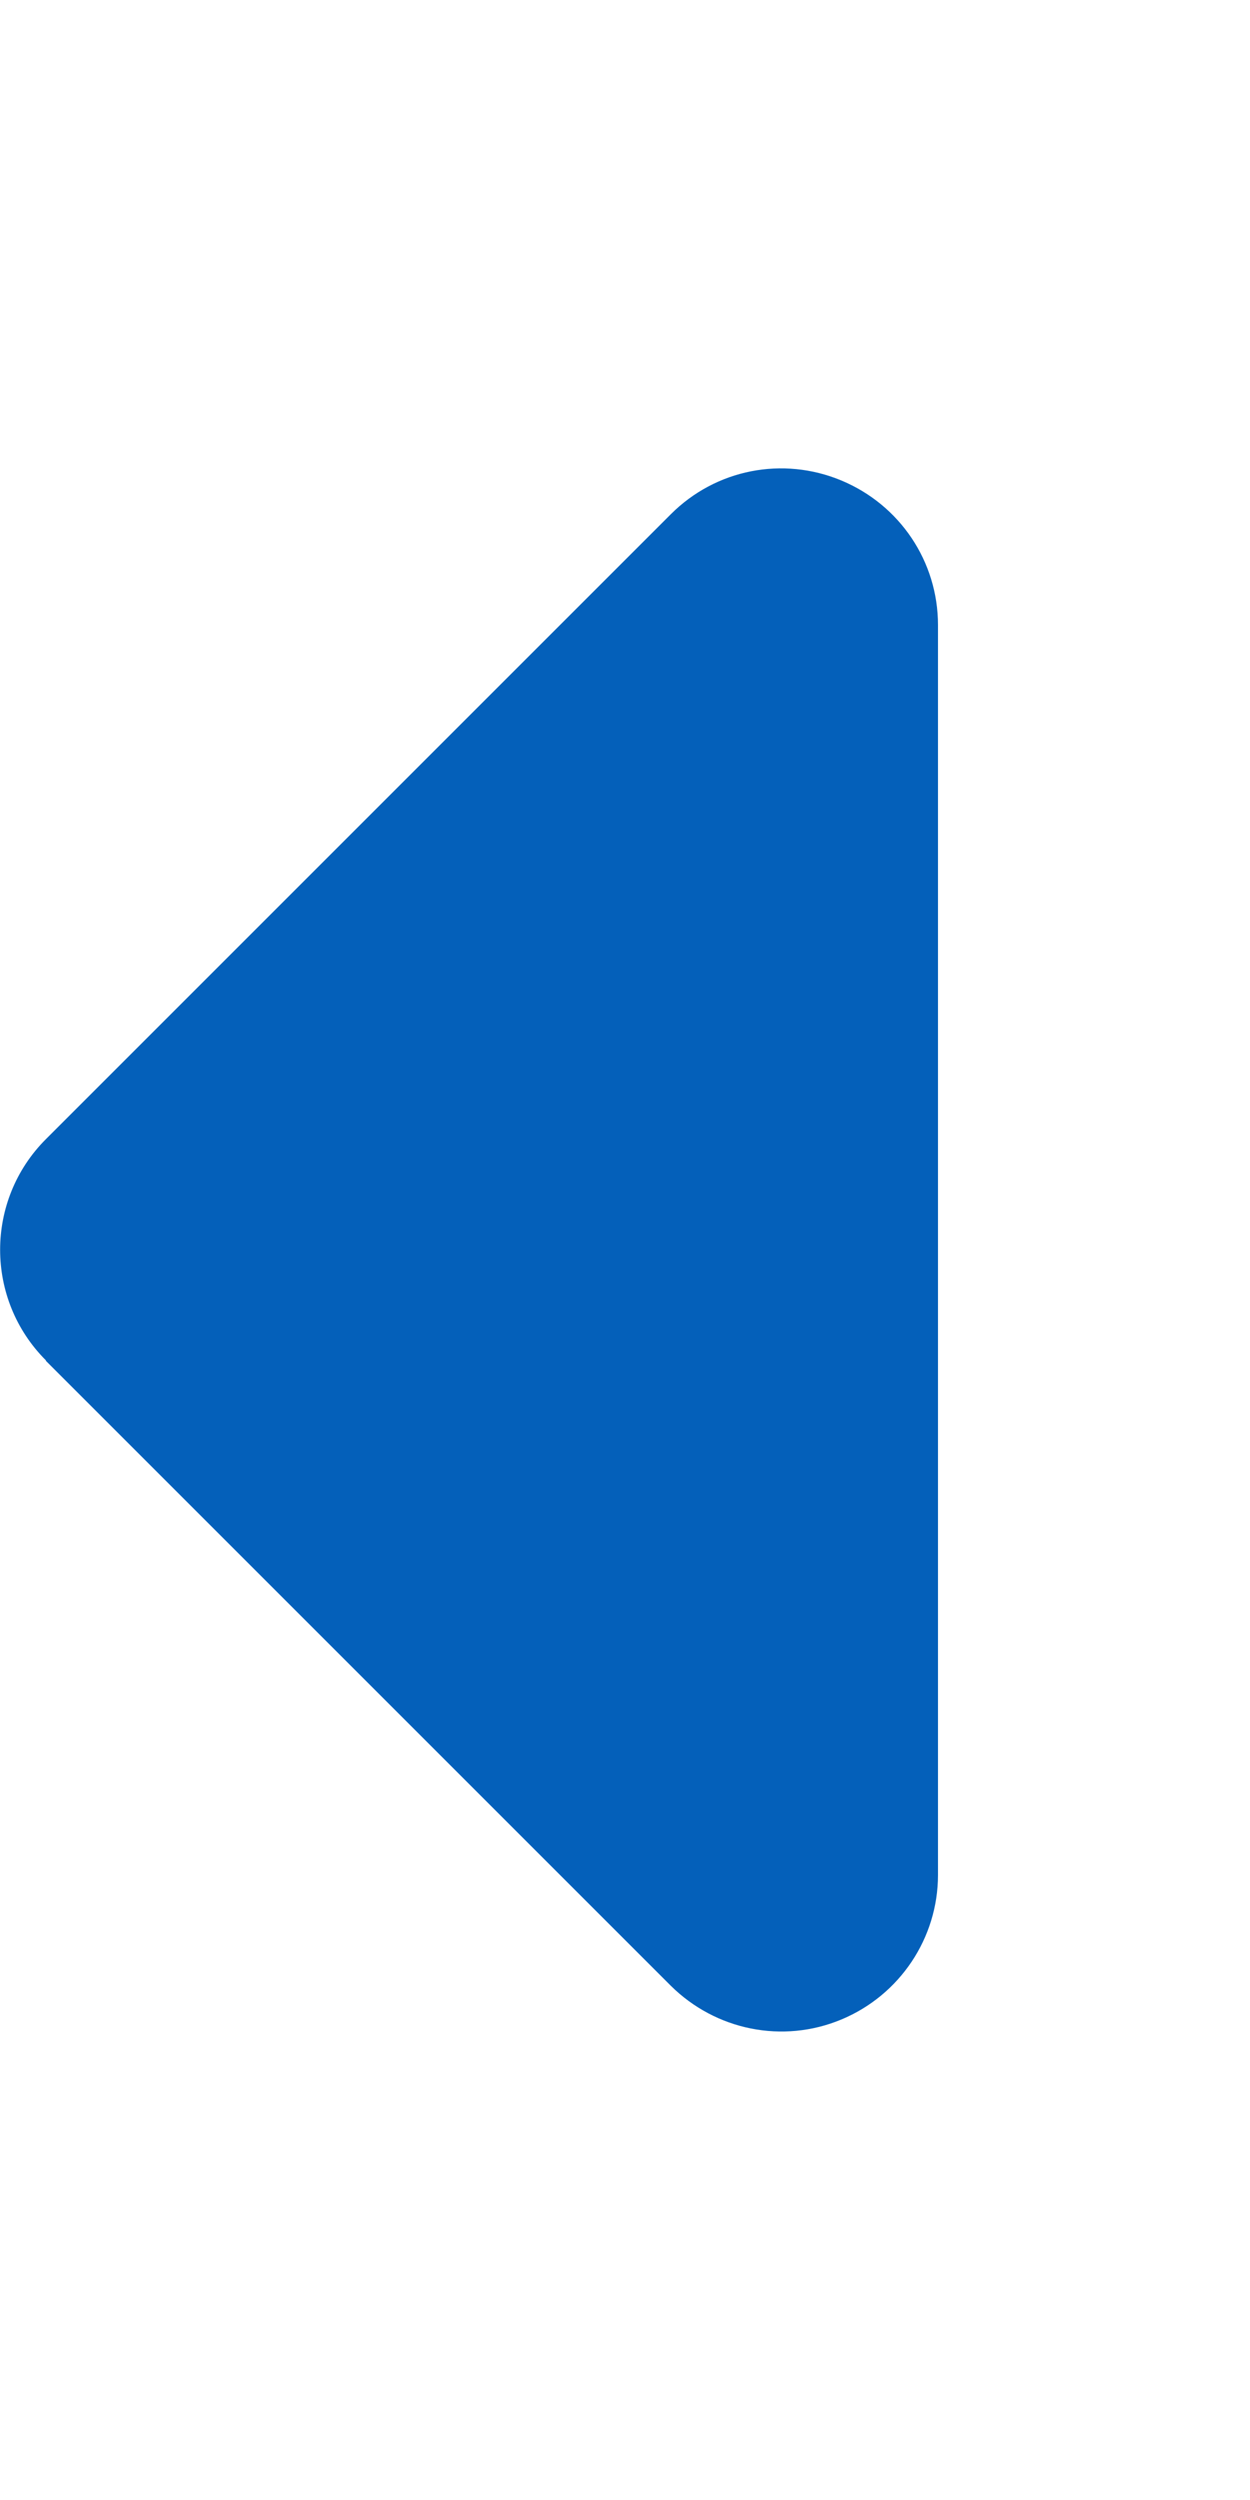 ﻿<svg xmlns="http://www.w3.org/2000/svg" width="100%" height="100%" viewBox="0 0 256 512"><path style="fill:rgb(4,96,186);fill-rule:nonzero;" d="M9.4 278.6c-12.5-12.5-12.5-32.8 0-45.3l128-128c9.2-9.2 22.9-11.9 34.9-6.9s19.8 16.6 19.8 29.6l0 256c0 12.9-7.8 24.6-19.8 29.6s-25.7 2.2-34.9-6.9l-128-128z"/></svg>